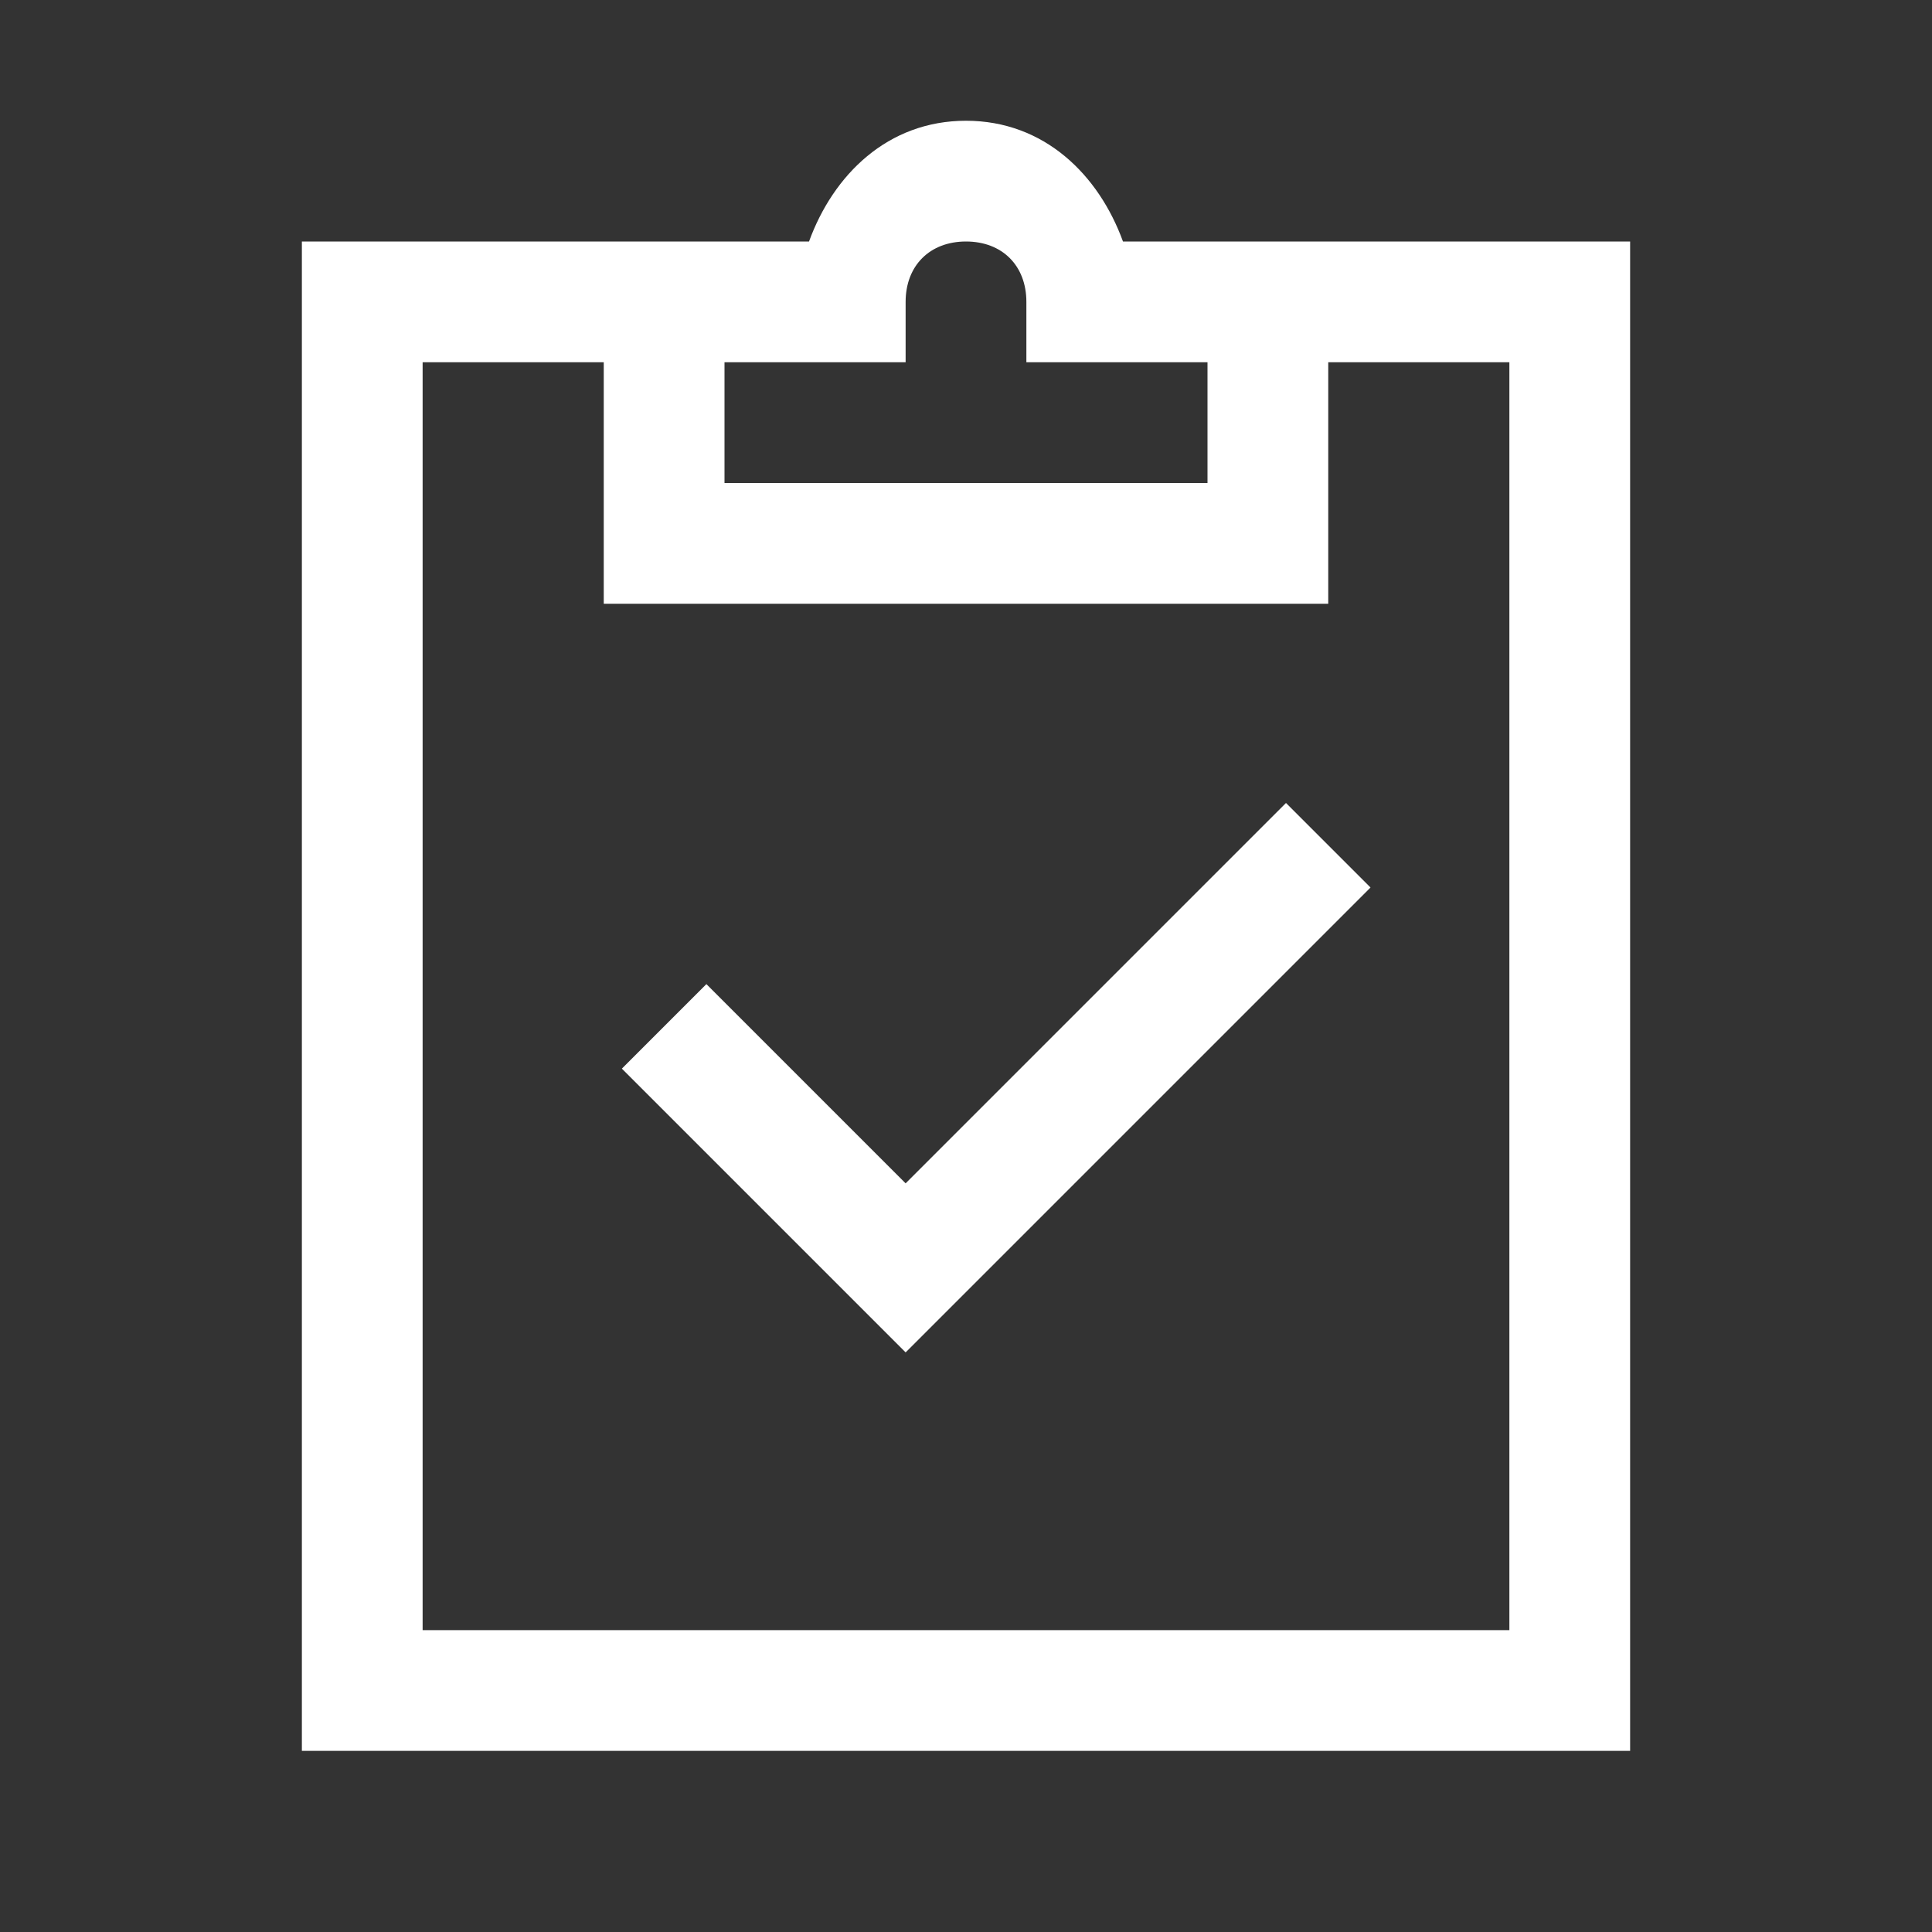 <?xml version="1.0" encoding="utf-8"?>
<!-- Generator: Adobe Illustrator 25.3.1, SVG Export Plug-In . SVG Version: 6.00 Build 0)  -->
<svg version="1.1" id="Layer_1" xmlns="http://www.w3.org/2000/svg" xmlns:xlink="http://www.w3.org/1999/xlink" x="0px" y="0px"
	 viewBox="0 0 32 32" style="enable-background:new 0 0 32 32;" xml:space="preserve">
<rect x="0" y="0" width="32" height="32" fill="#333333" stroke="none"/>
<style type="text/css">
	.st0{fill:#FFFFFF;}
</style>
<path class="st0" d="M16,2c-1.3,0-2.2,0.9-2.6,2H5v25h22V4h-8.4C18.2,2.9,17.3,2,16,2z M16,4c0.6,0,1,0.4,1,1v1h3v2h-8V6h3V5
	C15,4.4,15.4,4,16,4z M7,6h3v4h12V6h3v21H7V6z M21.3,13.3L15,19.6l-3.3-3.3l-1.4,1.4l4,4l0.7,0.7l0.7-0.7l7-7L21.3,13.3z"/>
</svg>
